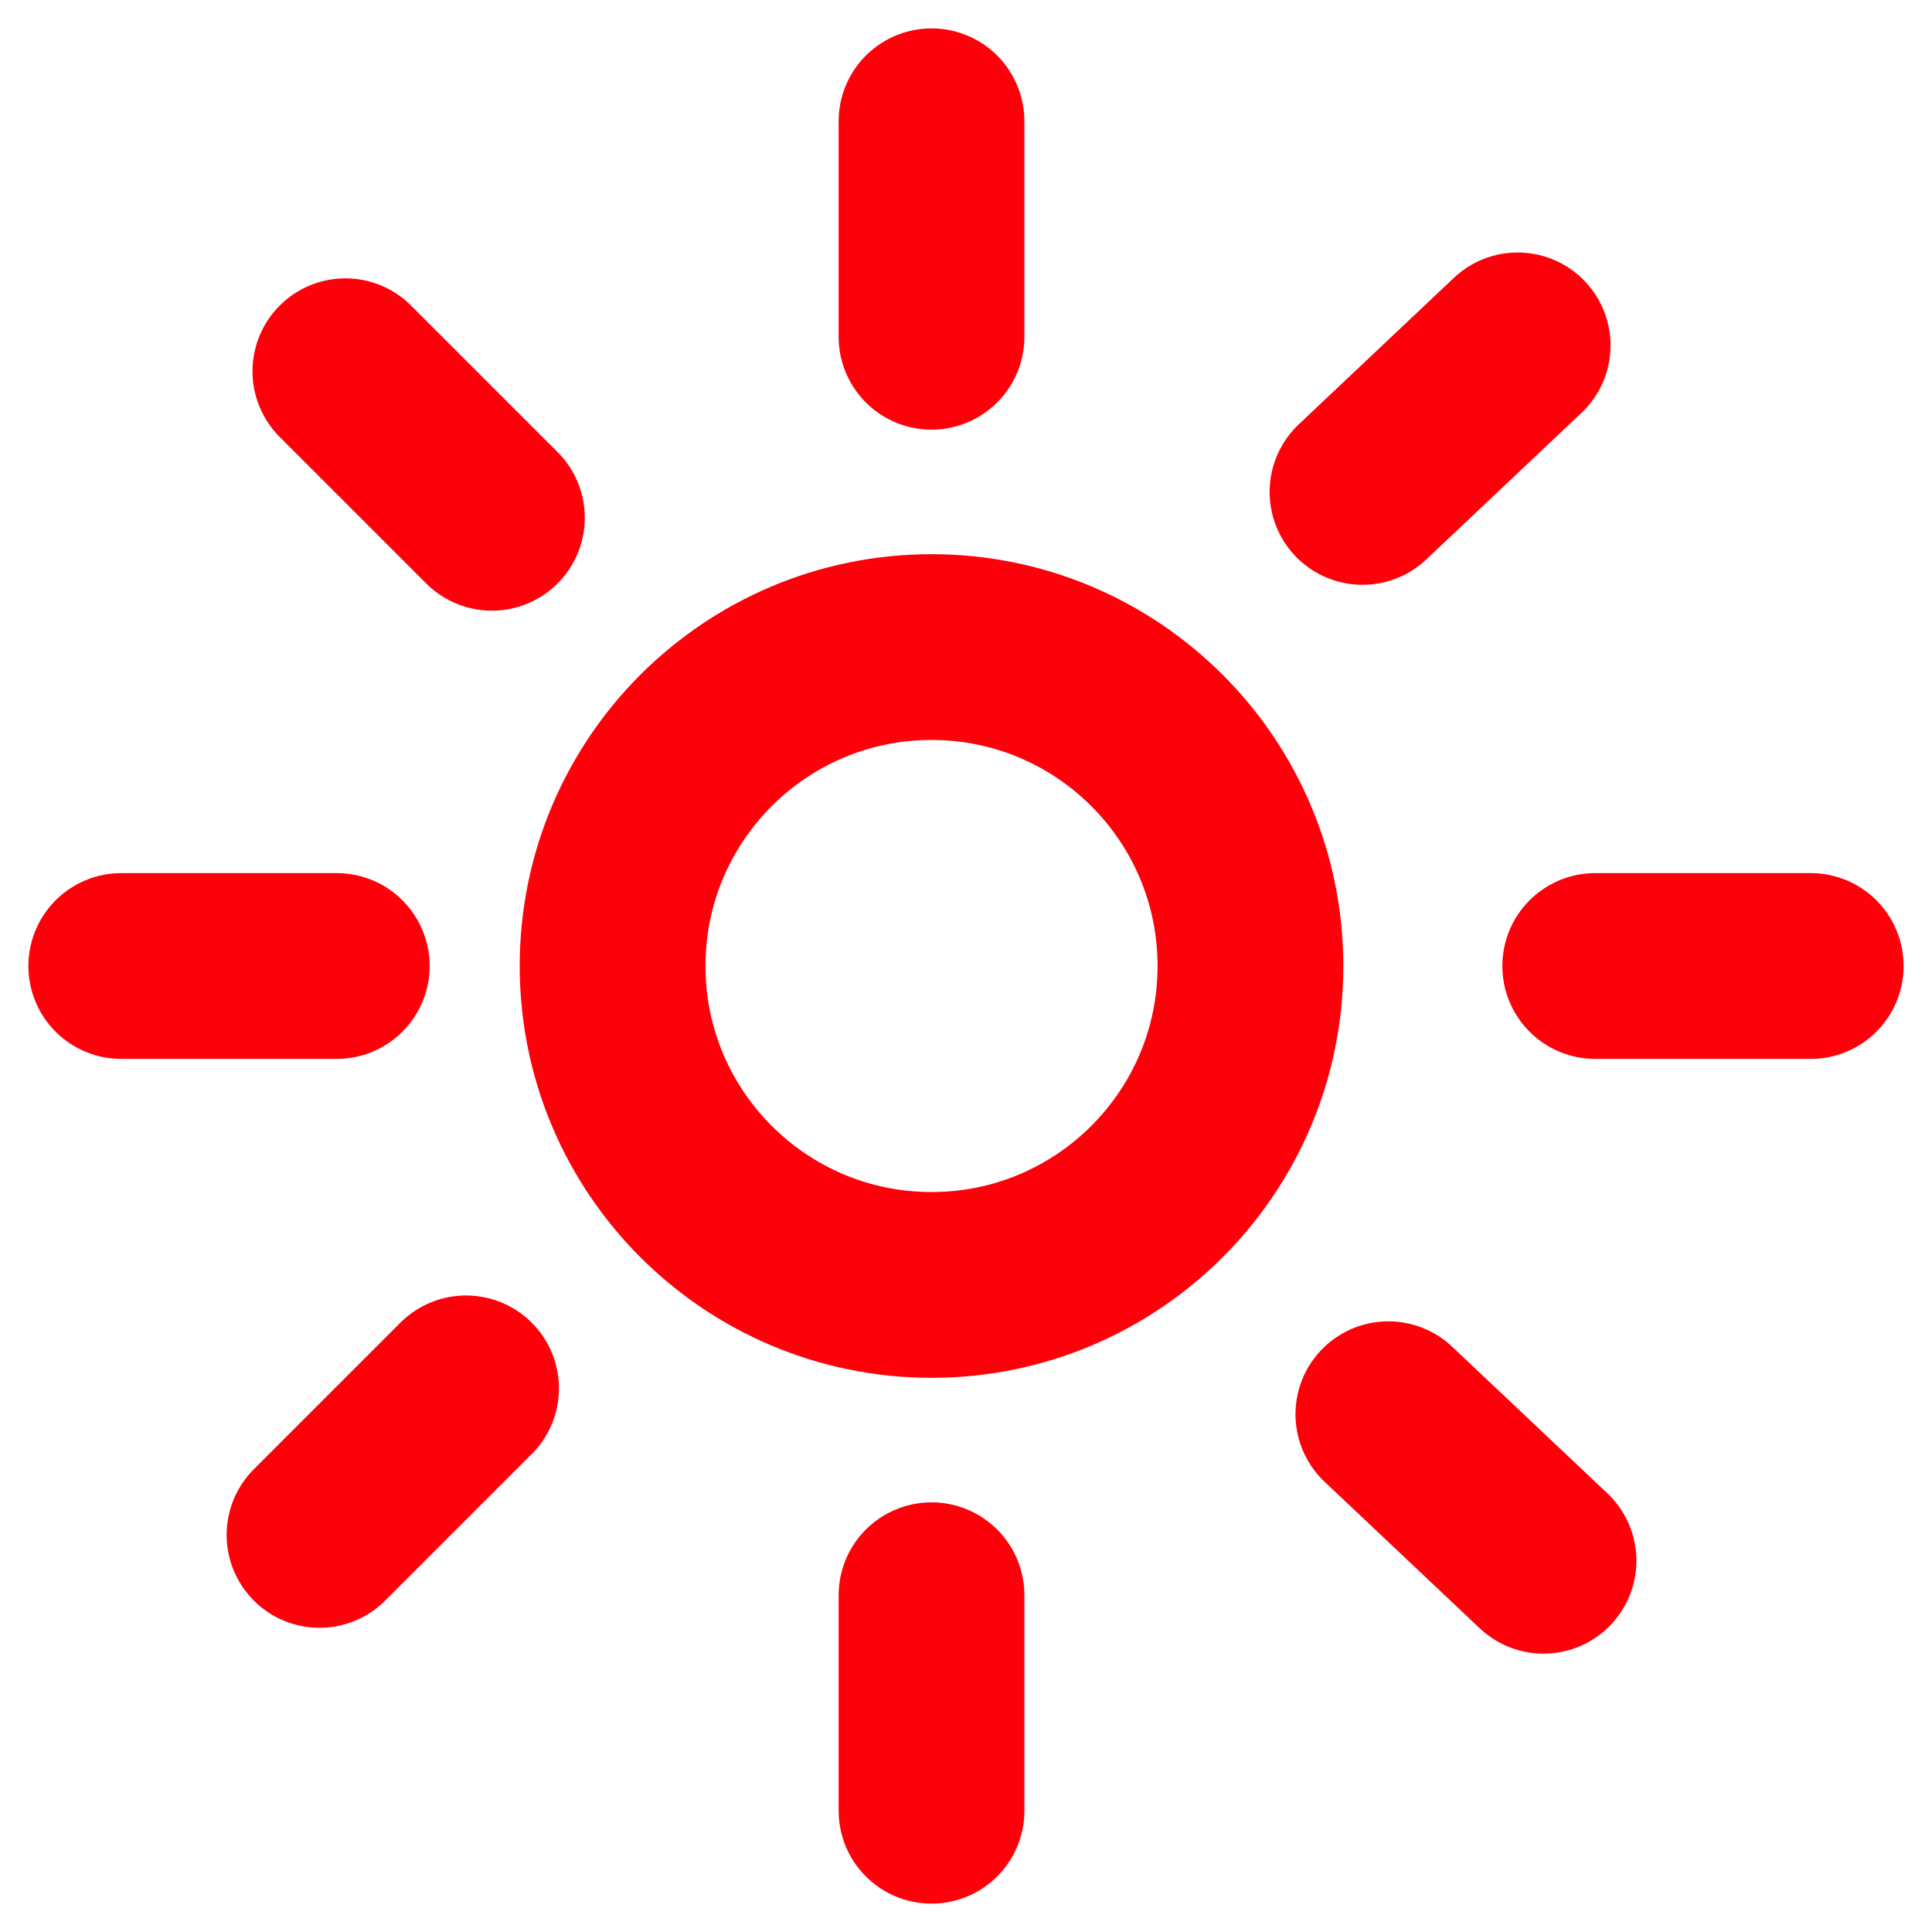 <?xml version="1.0" encoding="UTF-8"?>
<svg xmlns="http://www.w3.org/2000/svg" width="52" height="52" viewBox="0 0 52 52" fill="none">
  <path d="M25.072 34.584C29.813 34.584 33.656 30.741 33.656 26C33.656 21.259 29.813 17.416 25.072 17.416C20.331 17.416 16.488 21.259 16.488 26C16.488 30.741 20.331 34.584 25.072 34.584Z" stroke="#FE0009" stroke-width="5" stroke-linecap="round" stroke-linejoin="round"></path>
  <path d="M25.072 9.064V3.264" stroke="#FE0009" stroke-width="5" stroke-linecap="round" stroke-linejoin="round"></path>
  <path d="M25.072 48.736V42.936" stroke="#FE0009" stroke-width="5" stroke-linecap="round" stroke-linejoin="round"></path>
  <path d="M42.936 26H48.736" stroke="#FE0009" stroke-width="5" stroke-linecap="round" stroke-linejoin="round"></path>
  <path d="M3.264 26H9.064" stroke="#FE0009" stroke-width="5" stroke-linecap="round" stroke-linejoin="round"></path>
  <path d="M36.672 13.24L40.848 9.296" stroke="#FE0009" stroke-width="5" stroke-linecap="round" stroke-linejoin="round"></path>
  <path d="M8.6 41.312L12.544 37.368" stroke="#FE0009" stroke-width="5" stroke-linecap="round" stroke-linejoin="round"></path>
  <path d="M37.368 38.064L41.544 42.008" stroke="#FE0009" stroke-width="5" stroke-linecap="round" stroke-linejoin="round"></path>
  <path d="M9.296 9.992L13.24 13.936" stroke="#FE0009" stroke-width="5" stroke-linecap="round" stroke-linejoin="round"></path>
</svg>
